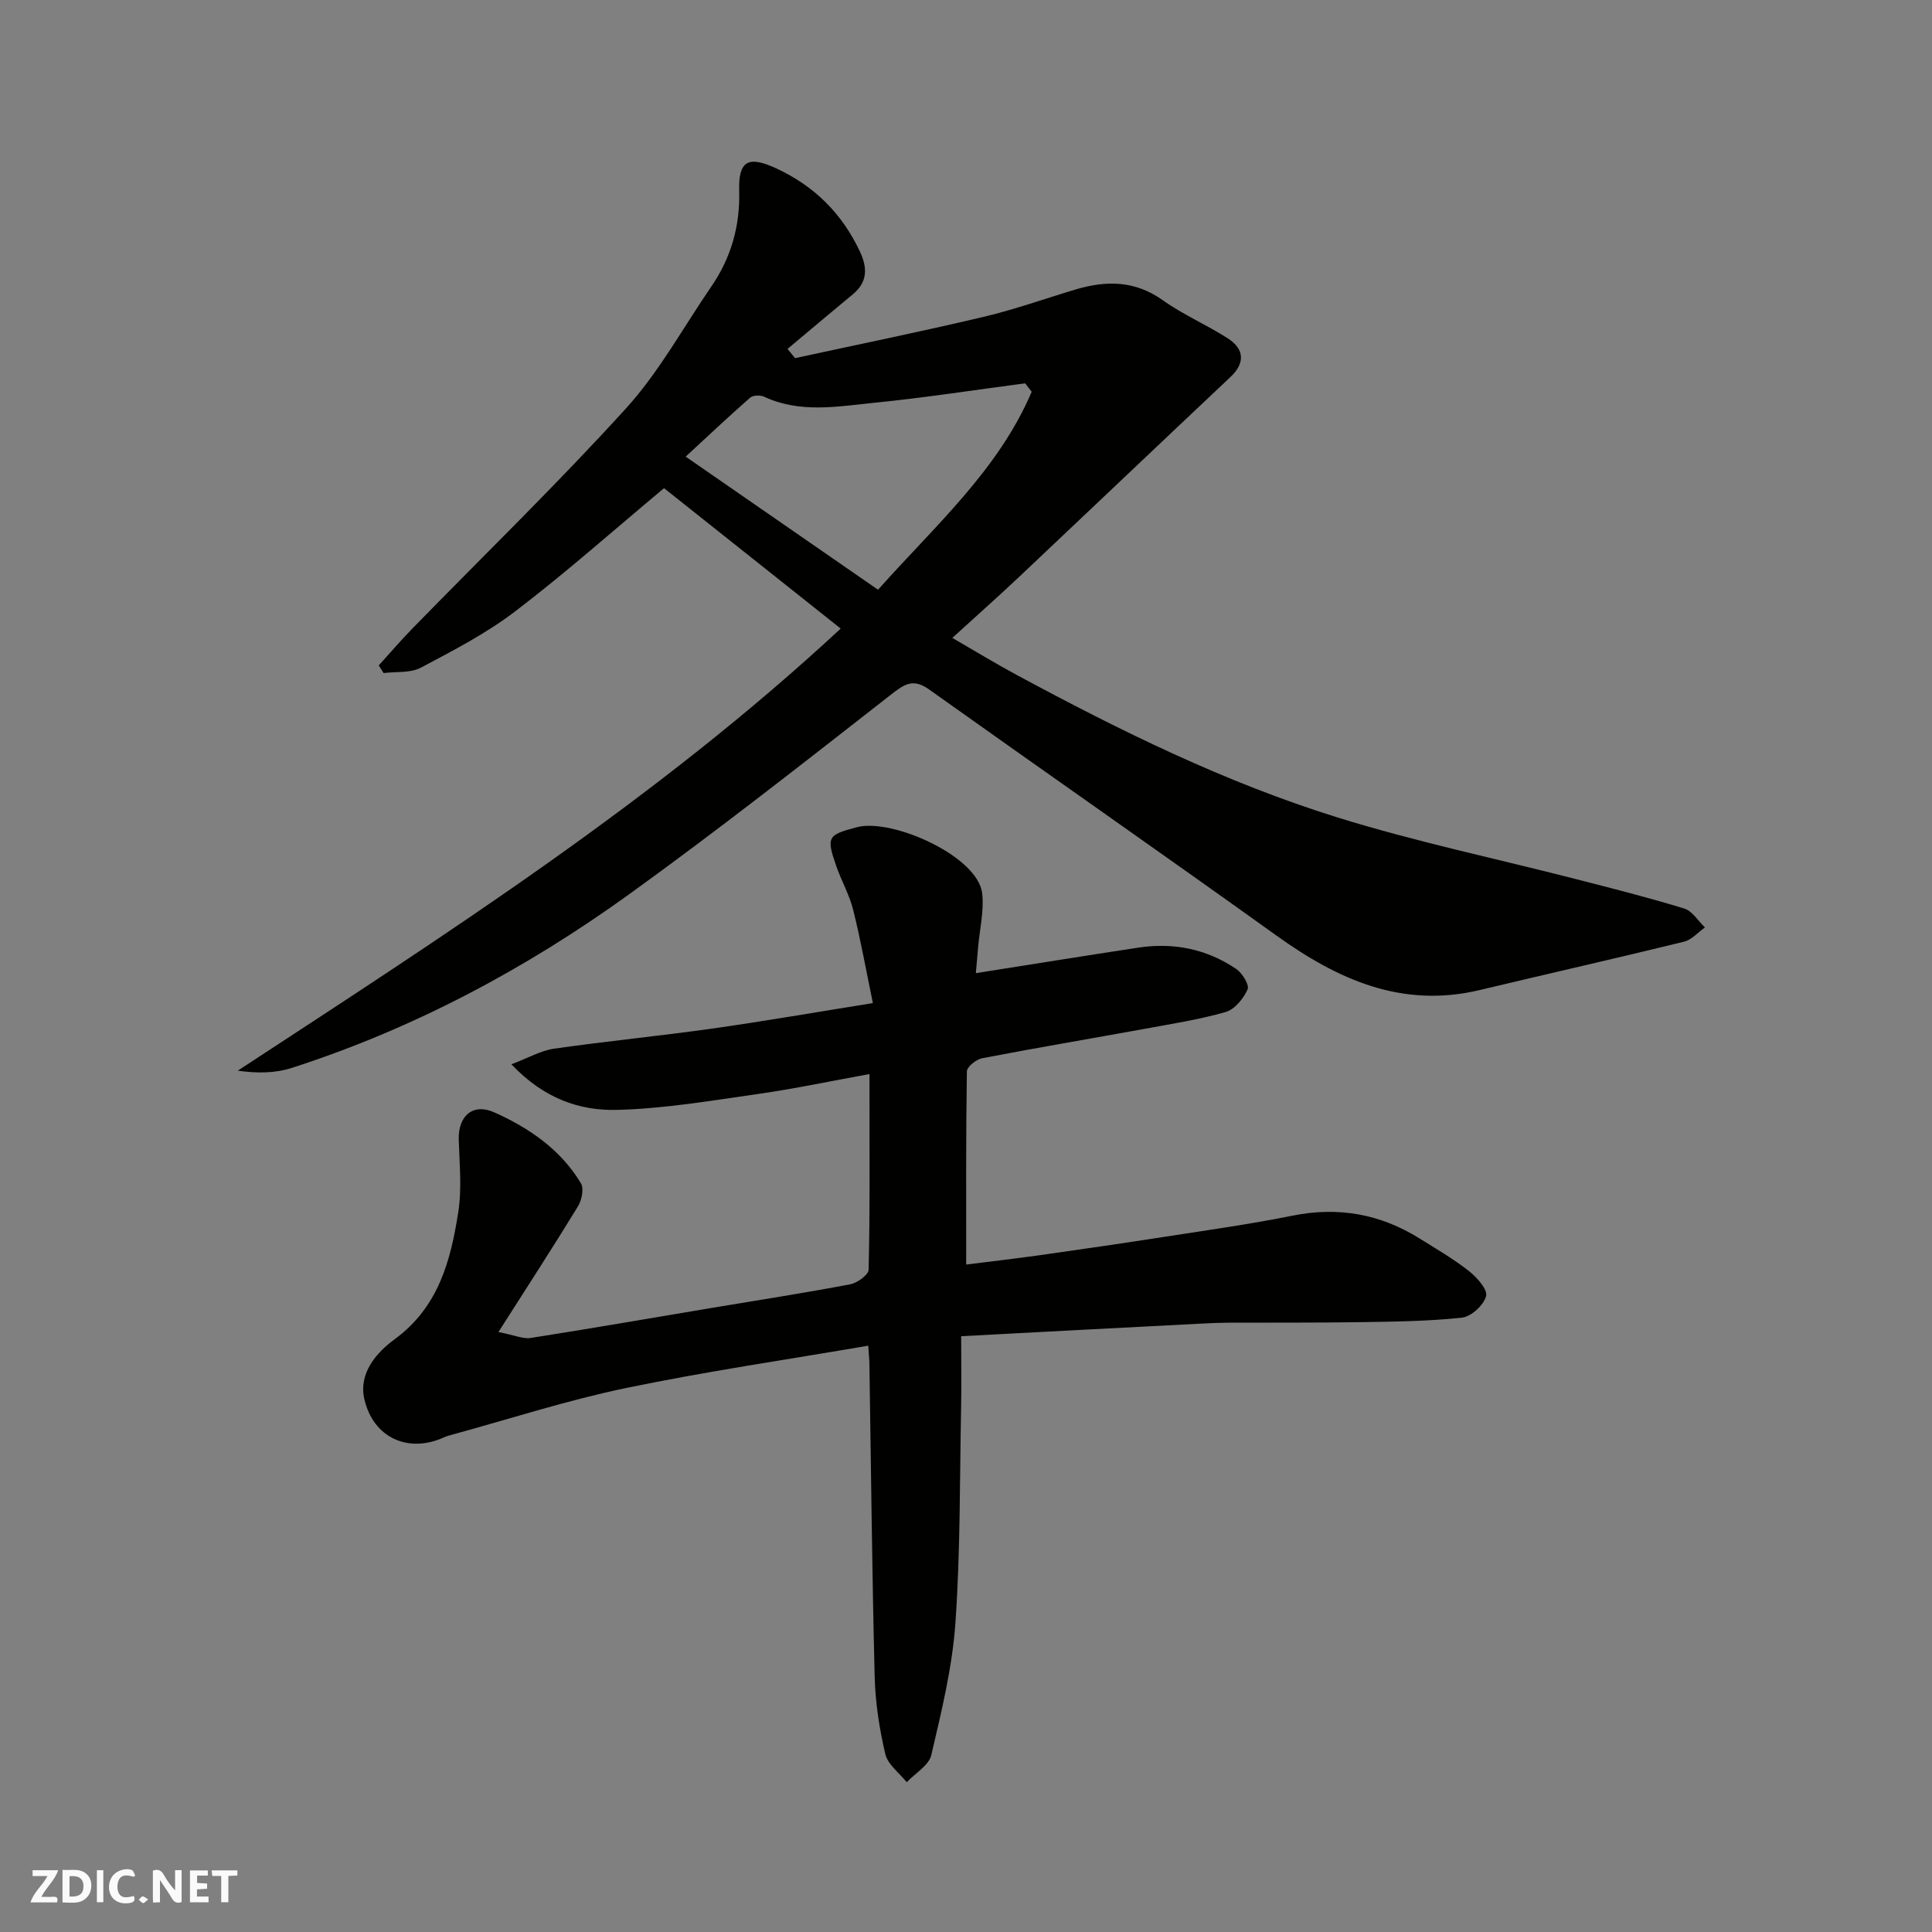 <svg enable-background="new 0 0 400 400" viewBox="0 0 400 400" xmlns="http://www.w3.org/2000/svg"><rect x="0" y="0" width="400" height="400" fill="#808080" stroke="none"/><g fill="#fafafb"><path d="m37.59 393.81c-.92.31-1.52.05-2-.78-.7-1.2-1.52-2.34-2.47-3.78v4.59c-.55.03-.95.05-1.41.07-.03-.37-.06-.64-.06-.91 0-1.91 0-3.81 0-5.7 1.13-.41 1.77-.03 2.29.91.62 1.11 1.38 2.14 2.31 3.19v-4.2h1.35v6.61z"/><path d="m12.94 393.88v-6.75c1.9.19 3.93-.54 5.37 1.29.8 1.01.78 2.88.03 3.97-1.37 1.97-3.4 1.51-5.4 1.49m1.45-1.22c2.04.12 2.92-.58 2.89-2.21-.03-1.51-.98-2.19-2.89-2z"/><path d="m11.81 393.87h-5.49c.68-2.18 2.47-3.48 3.51-5.45h-3.08v-1.21h5.29c-.71 2.13-2.44 3.48-3.47 5.51.86 0 1.63.04 2.39-.01.79-.05 1.14.21.85 1.16"/><path d="m39.33 393.86v-6.61h3.7v1.07h-2.22v1.52c.68.04 1.34.09 2.07.13v1.07c-.72.05-1.38.09-2.1.14v1.48h2.4v1.19h-3.85z"/><path d="m27.71 388.56c-1.15-.3-2.46-.61-3.1.64-.37.73-.41 1.93-.06 2.67.63 1.35 1.99.93 3.17.68.35.94-.01 1.32-.93 1.46-1.62.25-3.05-.27-3.76-1.48-.73-1.24-.6-3.03.31-4.17.88-1.11 2.71-1.7 4-1.16.32.13.44.74.65 1.12-.1.08-.19.16-.28.24"/><path d="m49.15 387.24v1.07c-.59.02-1.17.05-1.87.08v5.44h-1.48v-5.44h-1.85c-.05-.4-.08-.73-.13-1.15z"/><path d="m20.06 387.21h1.33v6.62h-1.33z"/><path d="m30.68 393.25c-.49.38-.8.79-1.05.76-.32-.05-.6-.45-.9-.7.26-.24.51-.64.8-.67.29-.04.62.3 1.15.61"/></g><path d="m174.06 130.14c-12.36-9.82-24.65-19.59-36.58-29.07-10.46 8.73-20.3 17.48-30.74 25.45-6.02 4.6-12.89 8.16-19.62 11.72-2.16 1.14-5.11.78-7.7 1.11-.33-.53-.67-1.06-1-1.59 2.31-2.54 4.54-5.15 6.93-7.6 14.79-15.16 30.01-29.93 44.25-45.6 6.85-7.54 11.85-16.75 17.66-25.22 4.11-5.98 5.99-12.58 5.78-19.87-.17-6.25 1.91-7.29 7.74-4.58 7.88 3.66 13.59 9.37 17.27 17.22 1.56 3.34 1.59 6.29-1.49 8.83-4.53 3.74-9.01 7.53-13.51 11.3.52.64 1.04 1.27 1.56 1.91 13-2.82 26.04-5.48 38.99-8.54 6.46-1.52 12.74-3.78 19.1-5.68 6.32-1.88 12.27-1.88 18.03 2.22 4.23 3.01 9.11 5.1 13.5 7.92 3.53 2.27 3.47 5.21.55 7.96-14.6 13.75-29.13 27.59-43.72 41.35-4.4 4.15-8.94 8.17-13.89 12.69 4.93 2.85 9.07 5.38 13.33 7.67 21.41 11.55 43.24 22.3 66.5 29.53 16.13 5.01 32.74 8.49 49.13 12.7 7.56 1.94 15.14 3.85 22.59 6.14 1.67.51 2.86 2.57 4.27 3.91-1.44 1.01-2.75 2.56-4.35 2.95-14.05 3.45-28.17 6.63-42.24 10-16.11 3.86-29.4-2.14-42.11-11.26-23.88-17.13-48-33.92-71.94-50.97-3.32-2.36-5.12-1.09-7.93 1.11-17.91 13.99-35.79 28.05-54.22 41.34-21.41 15.43-44.57 27.78-69.8 35.91-3.41 1.1-7.16 1.15-11.17.57 43.26-28.33 86.62-56.04 124.83-91.53zm39.54-49.03c-.45-.58-.91-1.16-1.36-1.75-10.38 1.37-20.73 2.98-31.14 4.02-7.63.76-15.41 2.25-22.88-1.24-.8-.37-2.32-.33-2.91.19-4.46 3.91-8.78 7.99-13.35 12.21 13.96 9.66 26.77 18.52 39.83 27.56 11.72-13.19 24.89-24.73 31.81-40.99z" fill="#010100"/><path d="m199 276.65c0 5.58.08 10.07-.01 14.55-.3 14.93-.14 29.9-1.18 44.79-.64 9.2-2.88 18.33-4.99 27.36-.5 2.16-3.33 3.77-5.09 5.64-1.54-1.93-3.93-3.67-4.44-5.84-1.23-5.23-2.06-10.66-2.2-16.03-.54-21.59-.75-43.2-1.09-64.79-.02-.98-.13-1.96-.24-3.72-16.95 2.91-33.71 5.35-50.26 8.79-12.06 2.51-23.85 6.34-35.75 9.59-.63.17-1.27.34-1.86.61-7.34 3.34-14.63.1-16.46-7.95-1.23-5.4 2.56-9.65 6.29-12.38 9.08-6.66 11.59-16.27 13.16-26.31.77-4.9.24-10.03.1-15.05-.14-4.81 2.89-7.6 7.33-5.62 7.23 3.23 13.78 7.71 17.97 14.71.66 1.1.16 3.49-.63 4.78-5.07 8.29-10.36 16.45-16.45 26 3.36.66 5.1 1.48 6.68 1.23 12.57-1.97 25.12-4.15 37.67-6.25 9.5-1.59 19.02-3.06 28.48-4.86 1.47-.28 3.79-1.96 3.81-3.04.28-11.66.18-23.33.18-34.99 0-1.46 0-2.92 0-5.5-8.1 1.47-15.54 3.05-23.05 4.12-9.73 1.39-19.49 3.06-29.28 3.3-7.68.19-15.1-2.34-21.81-9.44 3.46-1.3 6.06-2.83 8.82-3.23 10.86-1.56 21.79-2.62 32.66-4.15 10.8-1.53 21.56-3.4 33.36-5.29-1.39-6.69-2.52-13.06-4.08-19.31-.78-3.13-2.45-6.03-3.52-9.11-2.08-6.01-1.75-6.41 4.31-8 7.24-1.9 25.04 5.99 25.92 13.71.41 3.6-.51 7.35-.83 11.04-.17 1.92-.34 3.84-.48 5.47 11.52-1.81 22.6-3.61 33.69-5.29 7.27-1.1 14.12.3 20.21 4.42 1.26.85 2.77 3.32 2.36 4.23-.85 1.9-2.66 4.14-4.53 4.68-5.46 1.57-11.13 2.45-16.74 3.48-11.23 2.05-22.49 3.94-33.7 6.1-1.23.24-3.14 1.77-3.15 2.73-.21 13.23-.14 26.47-.14 39.98 4.7-.59 9.99-1.2 15.27-1.94 8.74-1.23 17.47-2.51 26.19-3.86 8.71-1.35 17.46-2.58 26.09-4.32 9.5-1.91 18.2-.35 26.33 4.73 3.46 2.16 7.01 4.22 10.2 6.73 1.65 1.3 3.91 3.82 3.56 5.19-.48 1.85-3.07 4.25-4.97 4.46-7.02.76-14.12.83-21.19.94-9.06.14-18.11.07-27.17.11-1.83.01-3.65.08-5.48.18-16.46.84-32.91 1.72-49.87 2.62z" fill="#010100"/></svg>
